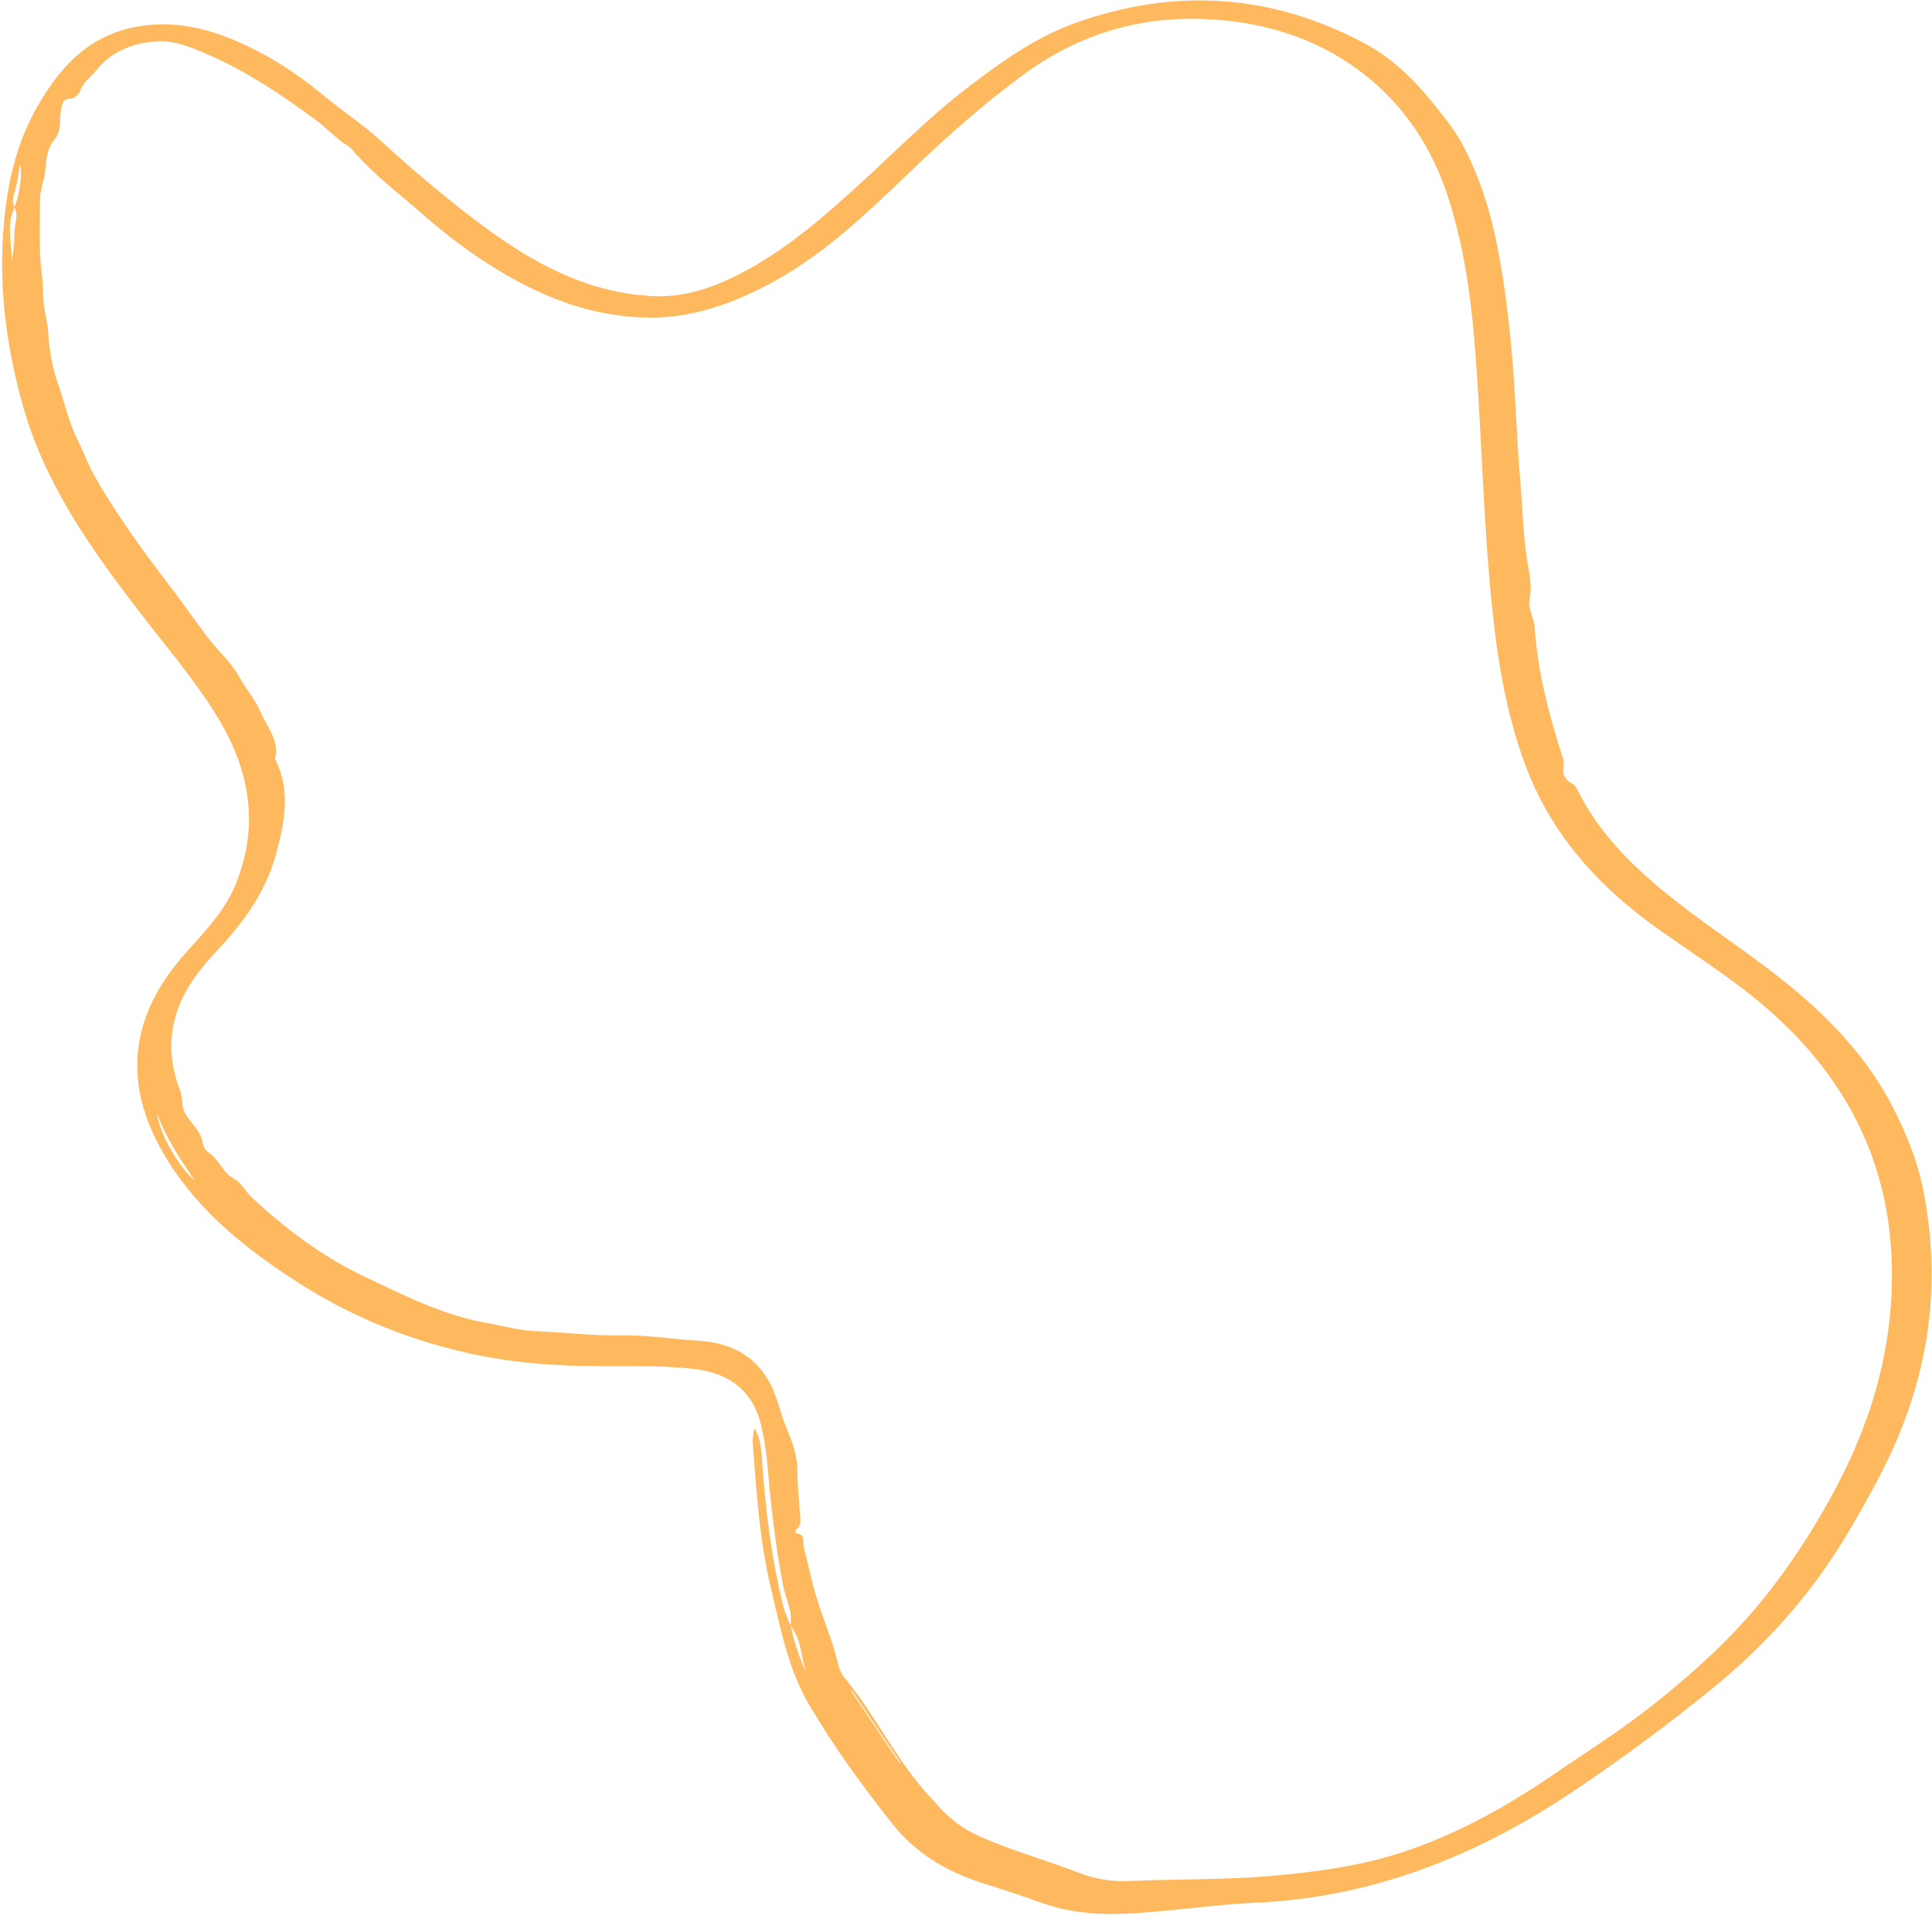 <svg width="207" height="206" viewBox="0 0 207 206" fill="none" xmlns="http://www.w3.org/2000/svg">
<path fill-rule="evenodd" clip-rule="evenodd" d="M96.391 188.877C96.419 188.858 96.447 188.84 96.474 188.82L91.267 181.091C91.239 181.11 91.212 181.129 91.184 181.147L96.391 188.877ZM16.826 119.281C17.067 121.386 19.169 125.072 20.88 126.481C19.241 124.099 17.748 121.845 16.826 119.281ZM167.401 189.447C169.202 188.233 171.014 187.036 172.803 185.804C176.701 183.118 180.346 180.122 183.779 176.86C188.741 172.146 192.671 166.671 195.993 160.707C199.396 154.599 201.753 148.168 202.469 141.186C203.967 126.588 198.515 115.02 187.035 106.16C184.01 103.824 180.791 101.741 177.671 99.528C171.209 94.943 166.093 89.285 163.332 81.708C161.342 76.25 160.423 70.582 159.844 64.84C159.032 56.773 158.797 48.667 158.277 40.581C157.855 34.018 157.207 27.498 155.175 21.185C153.439 15.791 150.413 11.232 145.969 7.814C141.019 4.006 135.217 2.278 128.969 2.037C121.789 1.76 115.371 3.781 109.577 8.053C105.252 11.243 101.256 14.803 97.398 18.512C92.599 23.126 87.799 27.715 81.791 30.757C77.916 32.719 73.855 34.094 69.429 34.025C62.596 33.918 56.67 31.247 51.14 27.504C49.107 26.128 47.18 24.616 45.328 22.988C42.765 20.735 40.005 18.69 37.779 16.09C37.347 15.586 36.85 15.383 36.4 15.021C35.469 14.271 34.616 13.42 33.653 12.716C30.201 10.19 26.661 7.805 22.731 6.044C20.948 5.245 18.994 4.393 17.208 4.426C14.674 4.472 12.106 5.294 10.289 7.557C9.714 8.273 8.928 8.784 8.583 9.734C8.433 10.146 7.973 10.59 7.412 10.6C6.805 10.61 6.773 10.883 6.615 11.428C6.276 12.598 6.71 13.927 5.825 14.97C5.014 15.928 4.946 17.18 4.842 18.318C4.745 19.377 4.275 20.301 4.28 21.451C4.29 24.107 4.14 26.759 4.482 29.409C4.598 30.313 4.606 31.239 4.658 32.136C4.731 33.364 5.105 34.524 5.174 35.756C5.278 37.613 5.64 39.516 6.263 41.268C6.954 43.21 7.365 45.253 8.305 47.111C8.981 48.446 9.479 49.877 10.224 51.167C12.544 55.186 15.257 58.942 18.078 62.623C19.498 64.477 20.833 66.396 22.238 68.263C23.315 69.695 24.716 70.868 25.598 72.462C26.335 73.795 27.401 75.02 27.957 76.343C28.607 77.888 29.977 79.358 29.468 81.297C31.209 84.72 30.482 88.192 29.542 91.607C28.412 95.717 25.911 99.029 23.03 102.082C21.323 103.891 19.829 105.896 19.011 108.234C18.015 111.079 18.207 114.01 19.297 116.829C19.596 117.602 19.409 118.431 19.788 119.174C20.379 120.331 21.576 121.125 21.744 122.548C21.784 122.885 22.077 123.29 22.372 123.48C23.509 124.215 23.834 125.669 25.176 126.336C25.782 126.638 26.349 127.692 26.985 128.285C30.622 131.675 34.572 134.64 39.101 136.785C43.305 138.776 47.466 140.893 52.097 141.713C53.875 142.029 55.605 142.532 57.46 142.608C60.537 142.732 63.61 143.125 66.693 143.06C69.404 143.003 72.062 143.472 74.751 143.62C78.588 143.831 81.517 145.512 82.984 149.25C83.472 150.495 83.757 151.798 84.29 153.045C84.891 154.451 85.436 155.937 85.426 157.557C85.417 159.015 85.626 160.475 85.684 161.936C85.71 162.579 85.99 163.295 85.339 163.839C85.229 163.93 85.158 164.248 85.329 164.266C86.343 164.377 85.985 165.203 86.125 165.745C86.537 167.35 86.862 168.978 87.315 170.57C88.034 173.098 89.137 175.501 89.751 178.075C89.864 178.552 90.035 179.187 90.439 179.675C93.608 183.513 95.796 188.05 99.05 191.841C99.526 192.395 100.039 192.898 100.513 193.439C101.728 194.829 103.102 195.884 104.815 196.657C108.327 198.242 112.038 199.252 115.618 200.635C117.31 201.288 119.074 201.592 120.886 201.512C125.951 201.289 131.024 201.4 136.087 200.97C140.861 200.565 145.575 199.95 150.144 198.463C156.4 196.428 162.035 193.177 167.401 189.447ZM1.582 22.183C0.65 24.059 1.244 25.992 1.266 27.904C1.449 26.946 1.561 25.98 1.532 25.019C1.503 24.07 2.056 23.122 1.54 22.176C2.064 21.146 2.503 18.139 2.069 17.626C2.051 18.633 1.84 19.486 1.635 20.342C1.491 20.944 1.167 21.558 1.582 22.183ZM84.684 174.152C84.971 172.62 84.17 171.27 83.898 169.839C83.108 165.676 82.611 161.488 82.259 157.272C82.133 155.756 81.909 154.233 81.564 152.751C80.733 149.169 78.323 147.113 74.412 146.657C70.508 146.203 66.579 146.393 62.66 146.334C58.265 146.268 53.906 145.841 49.624 144.835C43.377 143.368 37.506 140.953 32.096 137.494C26.6 133.98 21.495 129.978 17.99 124.361C15.428 120.256 13.984 115.765 15.077 110.849C15.844 107.403 17.72 104.501 20.057 101.904C22.105 99.627 24.21 97.421 25.355 94.48C27.784 88.242 26.715 82.448 23.342 76.886C20.902 72.861 17.825 69.31 14.972 65.595C9.764 58.814 4.831 51.903 2.463 43.506C0.341 35.978 -0.43 28.375 0.841 20.619C1.358 17.462 2.314 14.424 3.874 11.645C6.138 7.611 9.022 4.198 13.822 3.04C17.349 2.189 20.763 2.646 24.101 3.905C28.078 5.405 31.573 7.652 34.856 10.375C36.788 11.977 38.927 13.355 40.787 15.072C43.117 17.221 45.527 19.299 47.984 21.278C54.435 26.471 61.168 31.264 69.904 31.72C73.615 31.914 76.945 30.623 80.122 28.884C84.498 26.489 88.229 23.247 91.9 19.91C95.797 16.367 99.481 12.585 103.679 9.378C107.288 6.621 110.948 3.975 115.295 2.434C125.981 -1.355 136.348 -0.66 146.324 4.711C149.208 6.264 151.542 8.565 153.611 11.141C154.833 12.663 156.049 14.178 156.931 15.914C158.645 19.293 159.757 22.879 160.47 26.601C161.271 30.78 161.772 34.998 162.101 39.233C162.414 43.26 162.523 47.303 162.872 51.326C163.114 54.11 163.168 56.904 163.57 59.689C163.778 61.131 164.211 62.646 163.884 64.198C163.672 65.204 164.36 66.161 164.427 67.186C164.742 71.962 165.95 76.548 167.411 81.079C167.501 81.358 167.588 81.682 167.532 81.956C167.333 82.928 167.693 83.57 168.546 84.025C168.748 84.133 168.897 84.393 169.007 84.615C171.172 88.988 174.491 92.379 178.199 95.439C181.747 98.367 185.598 100.888 189.266 103.653C194.755 107.792 199.669 112.474 202.85 118.703C204.212 121.373 205.365 124.175 205.972 127.074C208.152 137.486 206.702 147.462 201.962 156.999C200.659 159.621 199.219 162.164 197.719 164.655C193.966 170.887 189.174 176.241 183.512 180.844C178.702 184.757 173.727 188.435 168.583 191.887C158.236 198.83 147.033 203.294 134.427 203.845C129.531 204.059 124.678 204.897 119.767 205.033C116.914 205.111 114.157 204.769 111.466 203.797C109.501 203.087 107.513 202.432 105.516 201.814C101.598 200.601 98.217 198.66 95.605 195.37C92.361 191.286 89.295 187.076 86.67 182.584C84.432 178.757 83.618 174.373 82.593 170.113C81.378 165.063 81.062 159.88 80.661 154.718C80.617 154.153 80.697 153.577 80.839 153.003C81.595 154.27 81.587 155.687 81.687 157.045C82.056 162.053 82.68 167.014 83.879 171.899C84.075 172.698 84.398 173.423 84.713 174.167C85.094 175.916 85.634 177.607 86.405 179.22C85.803 177.541 85.897 175.622 84.684 174.152Z" fill="#FEB95F"/>
</svg>
